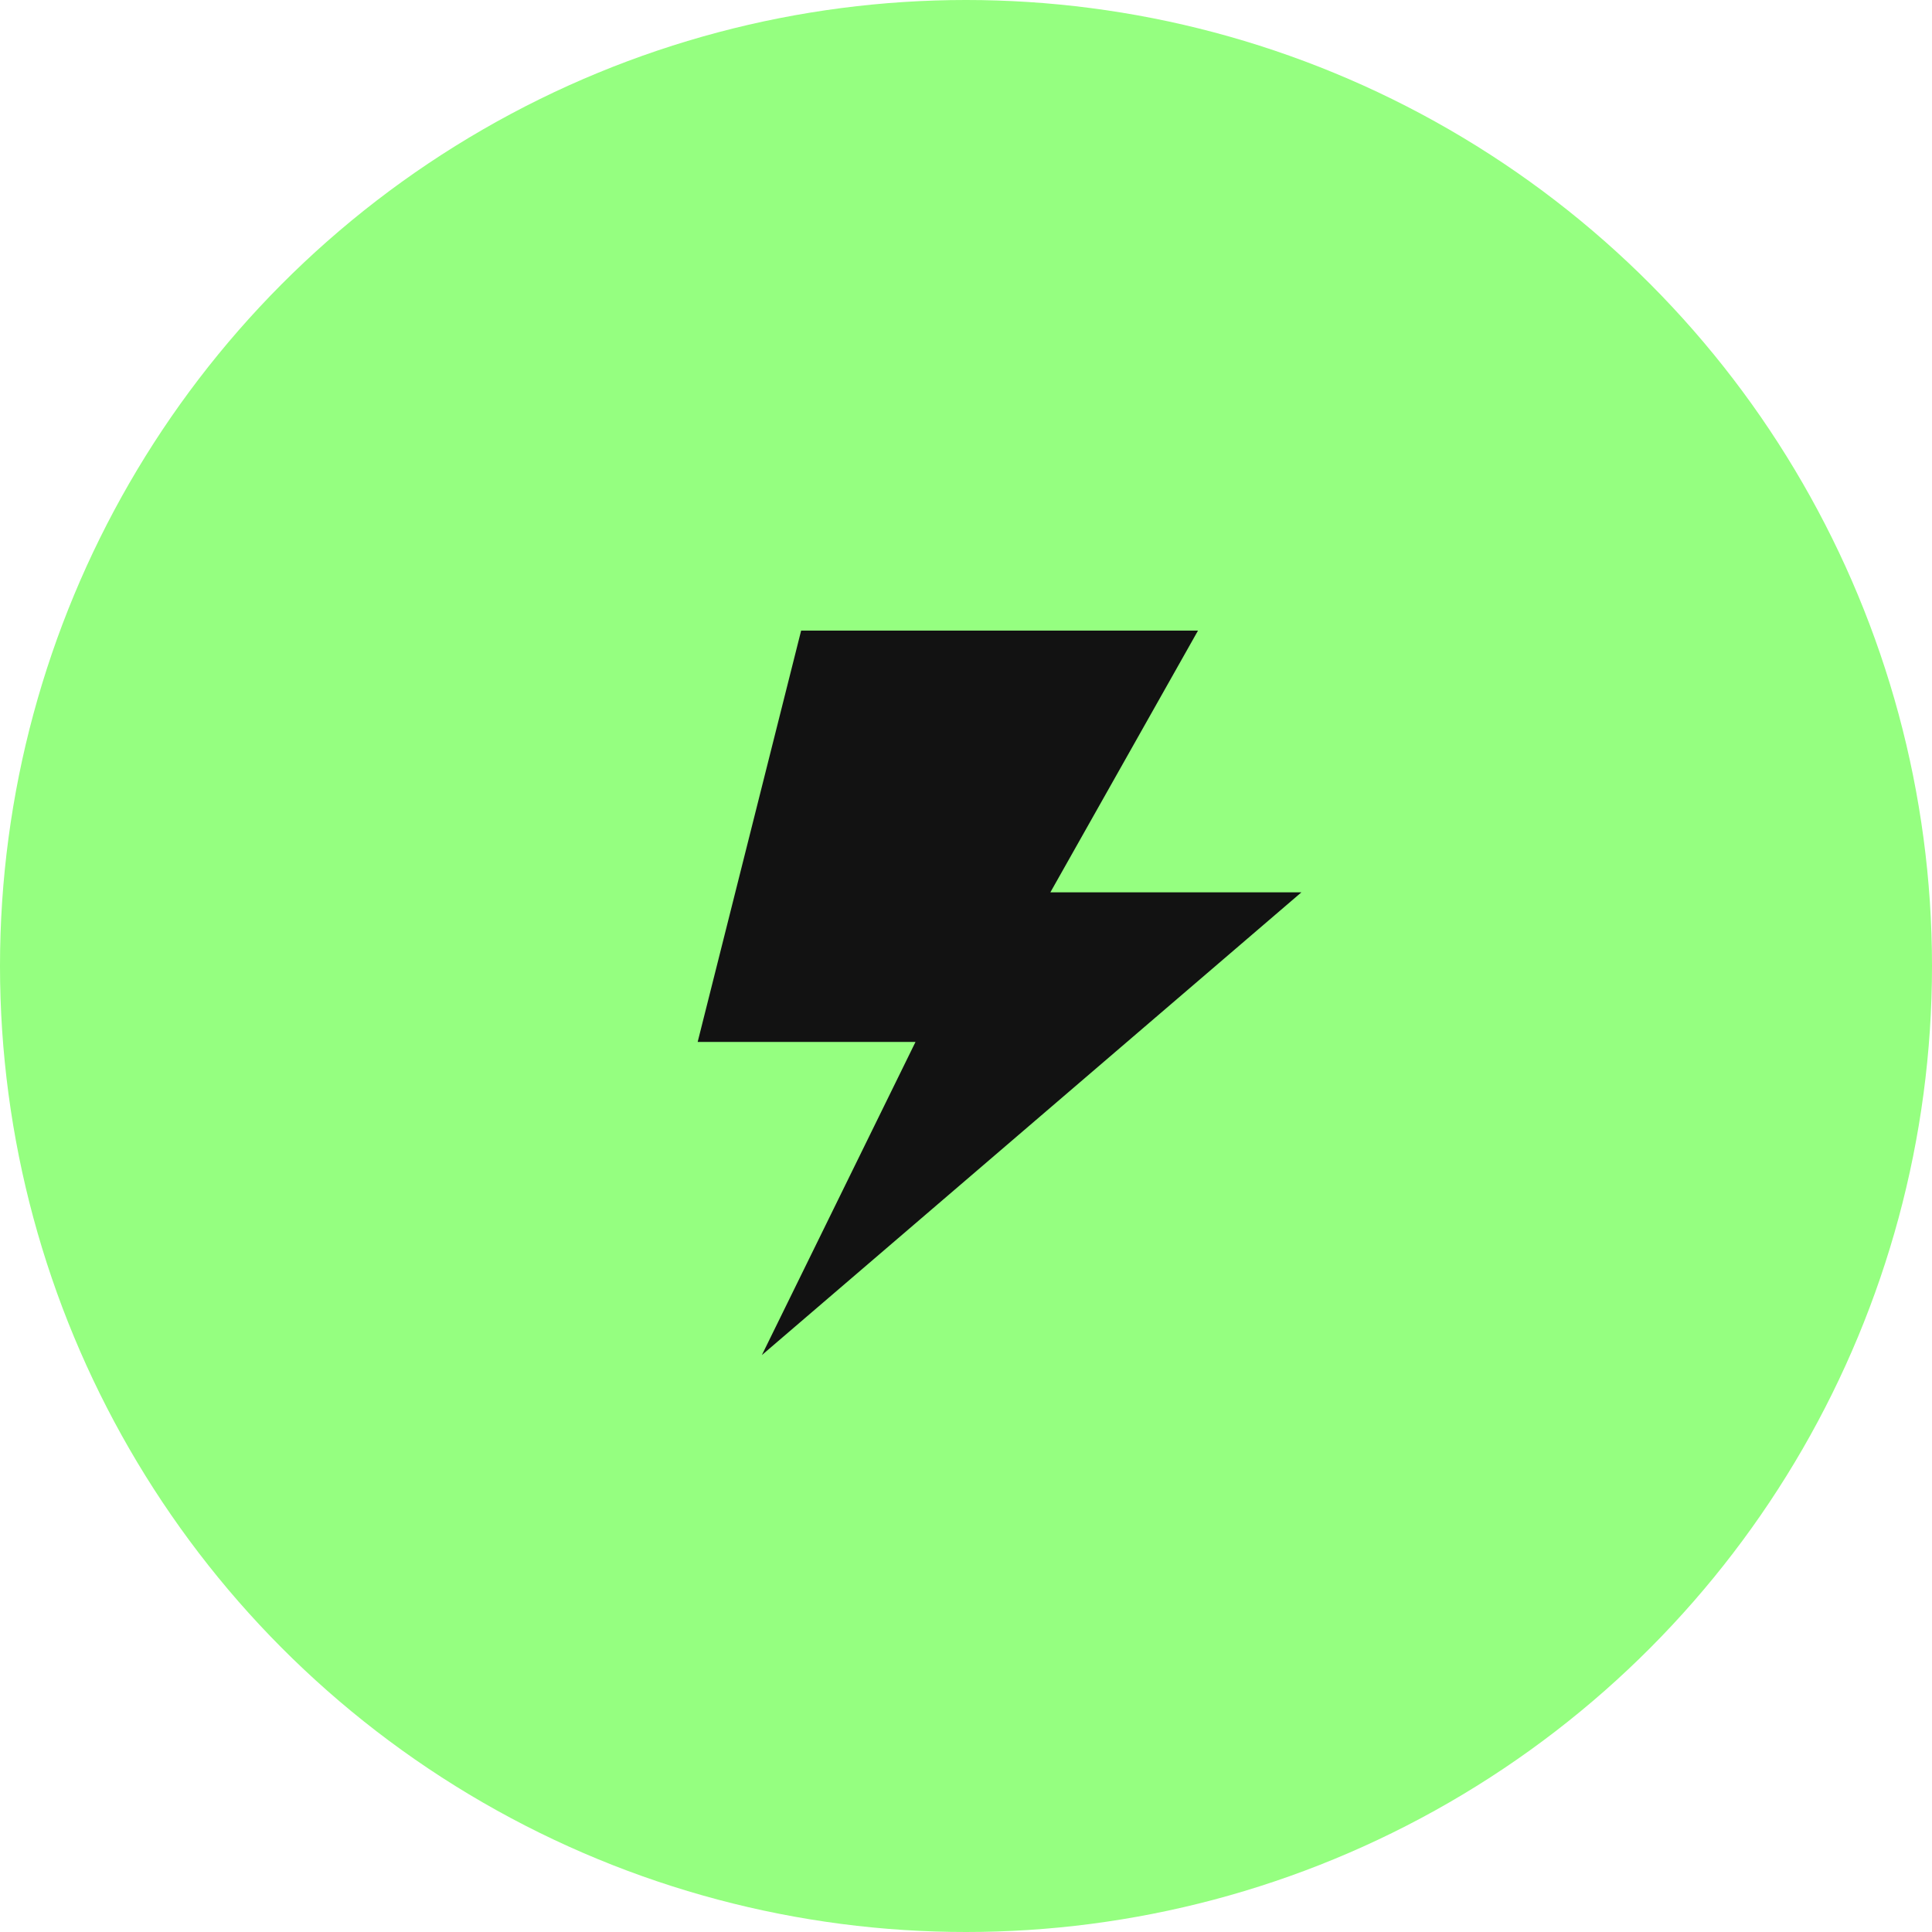 <?xml version="1.0" encoding="UTF-8"?> <svg xmlns="http://www.w3.org/2000/svg" width="144" height="144" viewBox="0 0 144 144" fill="none"> <circle cx="72" cy="72" r="72" fill="#95FF80"></circle> <path d="M59.712 47L52 77.659H68.237L56.785 101L97 66.509H78.288L89.293 47H59.712Z" fill="#121212"></path> </svg> 